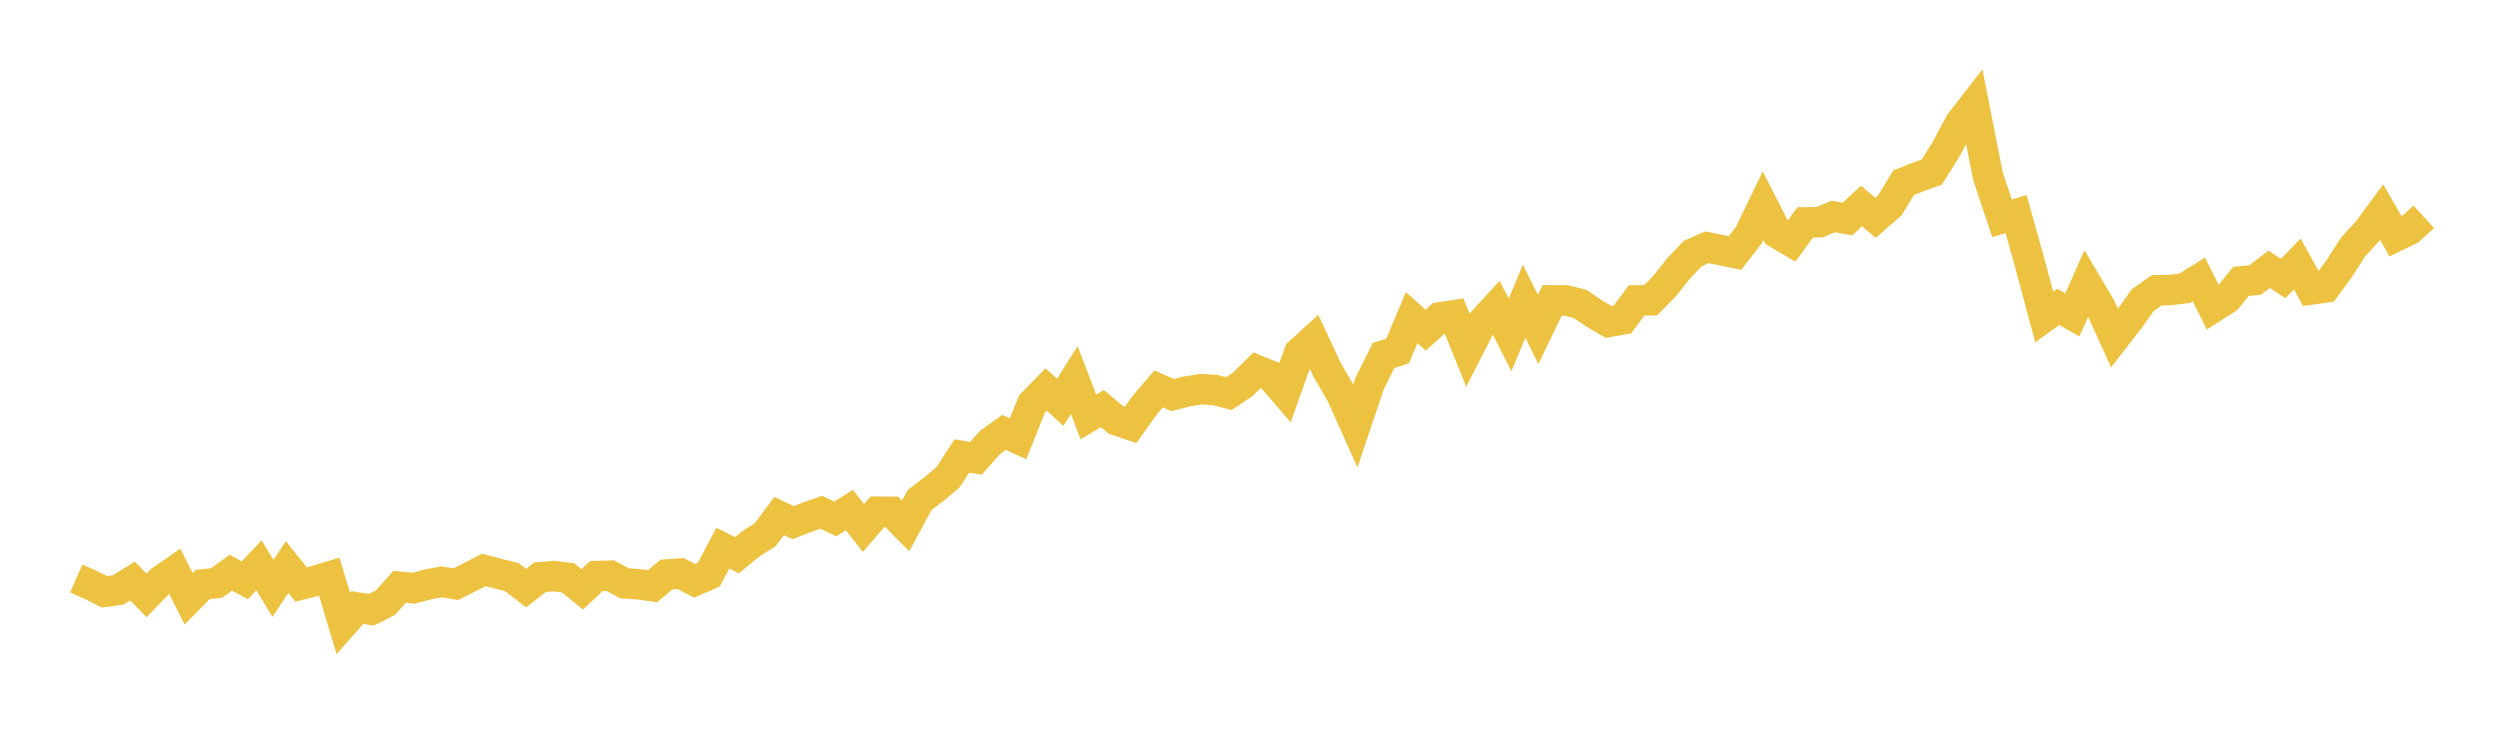 <svg width="164" height="48" xmlns="http://www.w3.org/2000/svg" xmlns:xlink="http://www.w3.org/1999/xlink"><path fill="none" stroke="rgb(237,194,64)" stroke-width="2" d="M5,37.951L5.922,38.353L6.844,38.821L7.766,38.697L8.689,38.114L9.611,39.056L10.533,38.104L11.455,37.464L12.377,39.275L13.299,38.339L14.222,38.238L15.144,37.569L16.066,38.066L16.988,37.086L17.91,38.597L18.832,37.196L19.754,38.343L20.677,38.109L21.599,37.827L22.521,40.9L23.443,39.854L24.365,40.002L25.287,39.533L26.21,38.492L27.132,38.587L28.054,38.343L28.976,38.167L29.898,38.324L30.82,37.861L31.743,37.387L32.665,37.631L33.587,37.861L34.509,38.578L35.431,37.865L36.353,37.794L37.275,37.913L38.198,38.659L39.12,37.789L40.042,37.765L40.964,38.267L41.886,38.329L42.808,38.453L43.731,37.684L44.653,37.626L45.575,38.1L46.497,37.698L47.419,35.954L48.341,36.422L49.263,35.667L50.186,35.093L51.108,33.851L52.03,34.286L52.952,33.927L53.874,33.602L54.796,34.042L55.719,33.459L56.641,34.634L57.563,33.569L58.485,33.573L59.407,34.505L60.329,32.799L61.251,32.092L62.174,31.332L63.096,29.912L64.018,30.065L64.94,29.028L65.862,28.364L66.784,28.784L67.707,26.49L68.629,25.549L69.551,26.394L70.473,24.927L71.395,27.35L72.317,26.806L73.24,27.575L74.162,27.881L75.084,26.59L76.006,25.51L76.928,25.917L77.85,25.678L78.772,25.534L79.695,25.582L80.617,25.821L81.539,25.2L82.461,24.291L83.383,24.669L84.305,25.744L85.228,23.144L86.15,22.303L87.072,24.291L87.994,25.864L88.916,27.924L89.838,25.185L90.76,23.321L91.683,23.02L92.605,20.836L93.527,21.658L94.449,20.822L95.371,20.683L96.293,22.963L97.216,21.161L98.138,20.157L99.06,21.969L99.982,19.765L100.904,21.61L101.826,19.703L102.749,19.708L103.671,19.942L104.593,20.578L105.515,21.118L106.437,20.955L107.359,19.708L108.281,19.698L109.204,18.762L110.126,17.595L111.048,16.63L111.97,16.224L112.892,16.41L113.814,16.596L114.737,15.406L115.659,13.494L116.581,15.301L117.503,15.846L118.425,14.589L119.347,14.579L120.269,14.202L121.192,14.369L122.114,13.514L123.036,14.288L123.958,13.49L124.88,11.984L125.802,11.621L126.725,11.286L127.647,9.819L128.569,8.089L129.491,6.899L130.413,11.573L131.335,14.321L132.257,14.044L133.18,17.361L134.102,20.798L135.024,20.128L135.946,20.659L136.868,18.589L137.79,20.148L138.713,22.179L139.635,20.994L140.557,19.698L141.479,19.044L142.401,19.02L143.323,18.905L144.246,18.327L145.168,20.176L146.09,19.588L147.012,18.46L147.934,18.37L148.856,17.667L149.778,18.274L150.701,17.313L151.623,18.986L152.545,18.857L153.467,17.595L154.389,16.166L155.311,15.167L156.234,13.915L157.156,15.516L158.078,15.067L159,14.221"></path></svg>